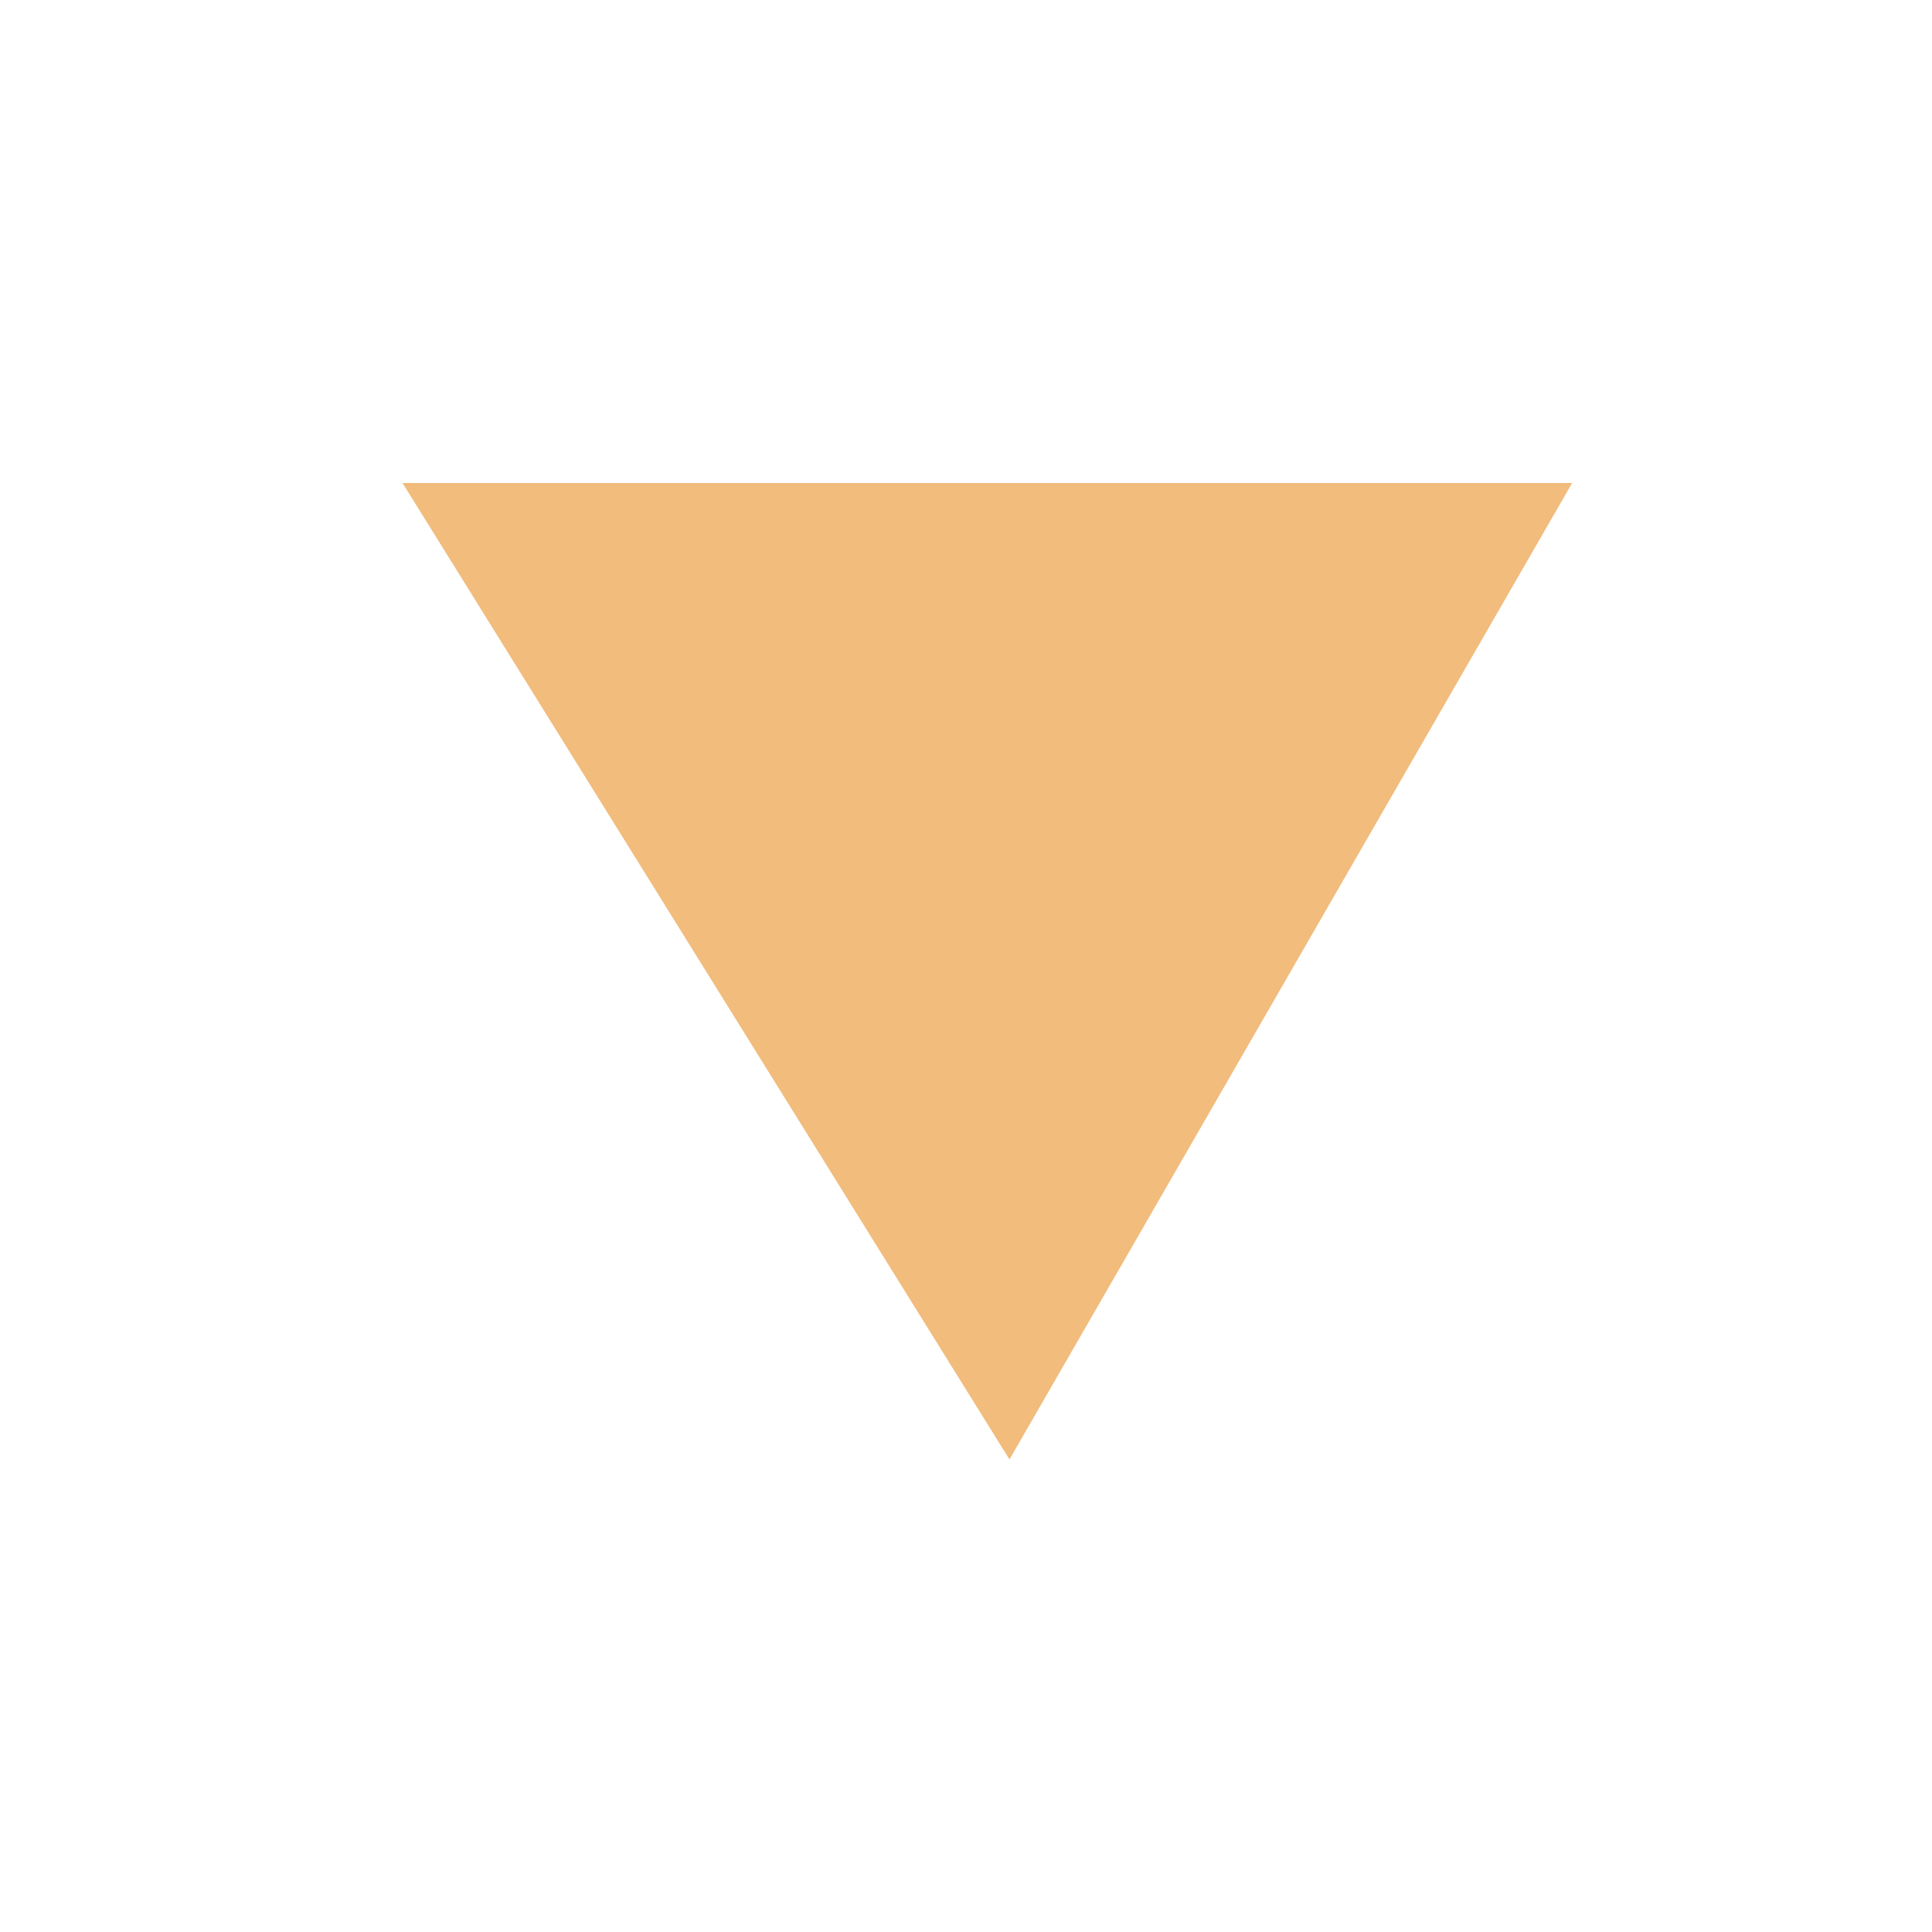 <svg width="24" height="24" viewBox="0 0 24 24" fill="none" xmlns="http://www.w3.org/2000/svg">
<g clip-path="url(#clip0_68_18)">
<path d="M12.54 18.13L19.53 6H5L12.54 18.13Z" fill="#F1BC7C"/>
</g>
<defs>
<clipPath id="clip0_68_18">
<rect width="14.53" height="12.13" fill="white" transform="translate(5 6)"/>
</clipPath>
</defs>
</svg>
